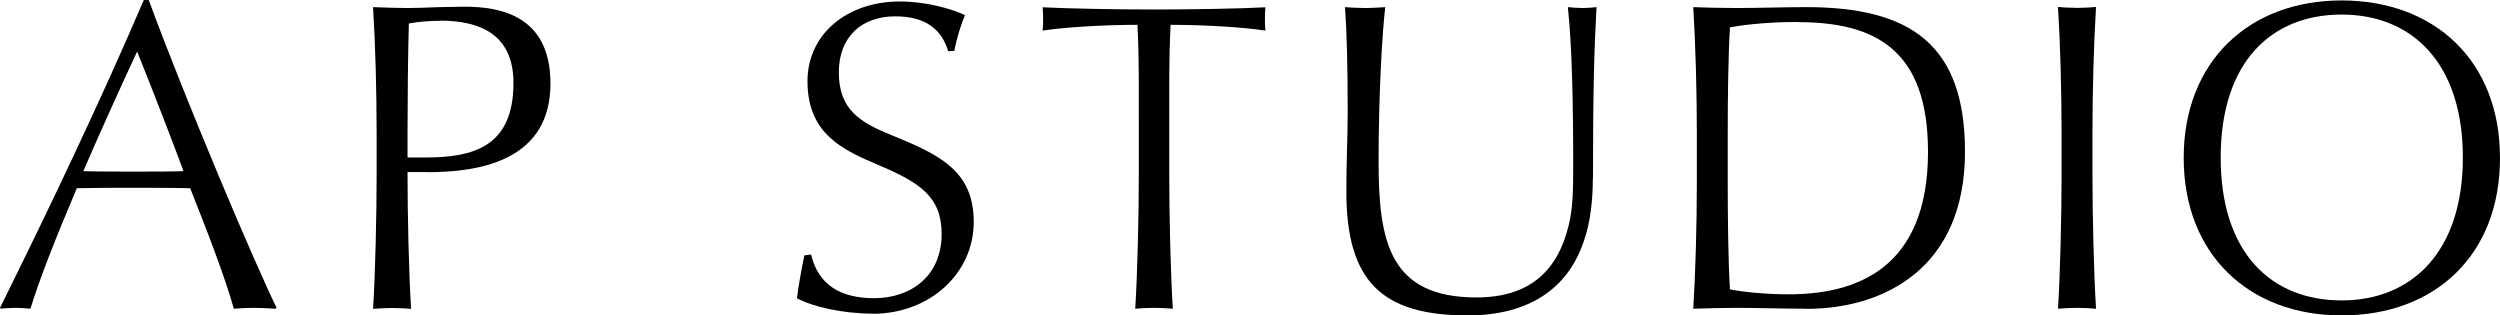 <?xml version="1.0" encoding="UTF-8"?><svg xmlns="http://www.w3.org/2000/svg" viewBox="0 0 168.27 21.23"><g id="a"/><g id="b"><g id="c"><g id="d"><g><path d="M18.53,20.78c-.33-.03-1.1-.06-1.48-.06-.45,0-.92,.03-1.31,.06-.59-2.11-1.78-5.2-2.94-8.11-1.04-.03-2.7-.03-4.04-.03-1.22,0-2.29,0-3.59,.03-1.4,3.3-2.55,6.21-3.12,8.11-.33-.03-.68-.06-.98-.06-.39,0-.83,.03-1.01,.06l-.06-.06C3.38,13.9,6.71,6.92,9.68,0h.33c2.49,6.77,7.16,17.79,8.61,20.72l-.09,.06ZM9.23,3.47c-.89,1.9-2.67,5.82-3.62,8.05,.89,.03,2.26,.03,3.33,.03,1.13,0,2.58,0,3.41-.03-.59-1.63-2.23-5.85-3.12-8.05Z"/><path d="M28.77,11.58h-1.34v.18c0,2.7,.09,6.65,.24,9.03-.3-.03-.86-.06-1.25-.06-.42,0-.98,.03-1.31,.06,.15-2.38,.24-6.29,.24-8.97v-2.97c0-2.67-.09-6-.24-8.37,.89,.03,1.6,.06,2.32,.06,.62,0,1.37-.03,2.08-.06,.68,0,1.34-.03,1.75-.03,2.4,0,5.79,.59,5.79,5.17,0,5.17-4.72,5.97-8.28,5.97Zm.86-10.18c-.68,0-1.48,.06-2.11,.18-.06,1.84-.09,5.4-.09,7.24v1.78h1.19c3.27,0,5.94-.74,5.94-5.02,0-3.27-2.26-4.19-4.93-4.19Z"/><path d="M58.75,21.11c-2.02,0-4.1-.47-5.11-1.04,.09-.74,.3-1.93,.5-2.88l.45-.06c.5,2.08,2.02,2.94,4.25,2.94,2.43,0,4.54-1.45,4.54-4.33,0-2.52-1.51-3.47-4.25-4.63-2.38-1.01-4.78-2.08-4.78-5.64,0-3.18,2.67-5.37,6.21-5.37,1.75,0,3.47,.48,4.39,.92-.27,.65-.56,1.54-.71,2.4l-.42,.03c-.42-1.43-1.48-2.35-3.56-2.35-2.26,0-3.8,1.37-3.8,3.77,0,2.55,1.48,3.38,3.53,4.22,3.21,1.31,5.55,2.38,5.55,5.85s-2.97,6.18-6.8,6.18Z"/><path d="M78.79,1.66c-.06,1.19-.09,2.73-.09,3.53v6.62c0,2.64,.09,6.59,.24,8.97-.3-.03-.86-.06-1.25-.06-.42,0-.98,.03-1.28,.06,.15-2.38,.24-6.29,.24-8.97V5.2c0-.83-.03-2.38-.09-3.53-2.38,0-5.08,.18-6.38,.39,.03-.33,.03-.56,.03-.77,0-.24,0-.39-.03-.8,1.69,.09,5.02,.15,7.51,.15s5.88-.06,7.48-.15c-.03,.42-.03,.56-.03,.8,0,.21,0,.45,.03,.77-1.31-.21-3.98-.39-6.38-.39Z"/><path d="M107.21,12.02c0,1.34-.15,2.88-.56,4.07-.98,3.12-3.5,5.14-7.87,5.14-5.79,0-8.16-2.32-8.16-8.34,0-1.84,.09-3.86,.09-5.34,0-3.27-.06-5.34-.18-7.07,.36,.03,.95,.06,1.37,.06,.39,0,.86-.03,1.34-.06-.21,1.72-.45,5.97-.45,10.39,0,5.4,.74,9.15,6.59,9.15,3.65,0,5.49-1.87,6.21-4.87,.27-1.13,.3-2.23,.3-3.98,0-4.39-.09-8.19-.36-10.69,.33,.03,.65,.06,.98,.06,.27,0,.71-.03,.95-.06-.15,2.7-.24,5.52-.24,11.55Z"/><path d="M121.57,20.78c-1.43,0-3.38-.06-4.72-.06-.77,0-1.96,.03-2.88,.06,.15-2.46,.24-5.7,.24-8.37v-3.56c0-2.67-.09-5.91-.24-8.37,.62,.03,1.96,.06,2.88,.06,1.43,0,3.24-.06,4.72-.06,7.07,0,10.69,2.55,10.69,9.74,0,7.84-5.46,10.57-10.69,10.57Zm-.59-19.3c-1.57,0-3.24,.12-4.54,.36-.12,1.93-.15,4.99-.15,7.04v3.56c0,1.93,.03,5.2,.15,7.04,.92,.18,2.46,.33,3.95,.33,4.51,0,9.38-1.69,9.38-9.59,0-6.95-3.62-8.73-8.79-8.73Z"/><path d="M139.83,20.72c-.42,0-.98,.03-1.31,.06,.15-2.38,.24-6.29,.24-8.97v-2.97c0-2.67-.09-6-.24-8.37,.33,.03,.89,.06,1.31,.06,.39,0,.95-.03,1.25-.06-.15,2.38-.24,5.7-.24,8.37v2.97c0,2.64,.09,6.59,.24,8.97-.3-.03-.86-.06-1.25-.06Z"/><path d="M157.61,21.23c-6.26,0-10.63-4.13-10.63-10.6S151.35,.03,157.61,.03s10.66,4.07,10.66,10.6-4.36,10.6-10.66,10.6Zm0-20.25c-4.69,0-8.14,3.15-8.14,9.62s3.44,9.62,8.14,9.62,8.16-3.24,8.16-9.62-3.44-9.62-8.16-9.62Z"/></g></g></g></g></svg>